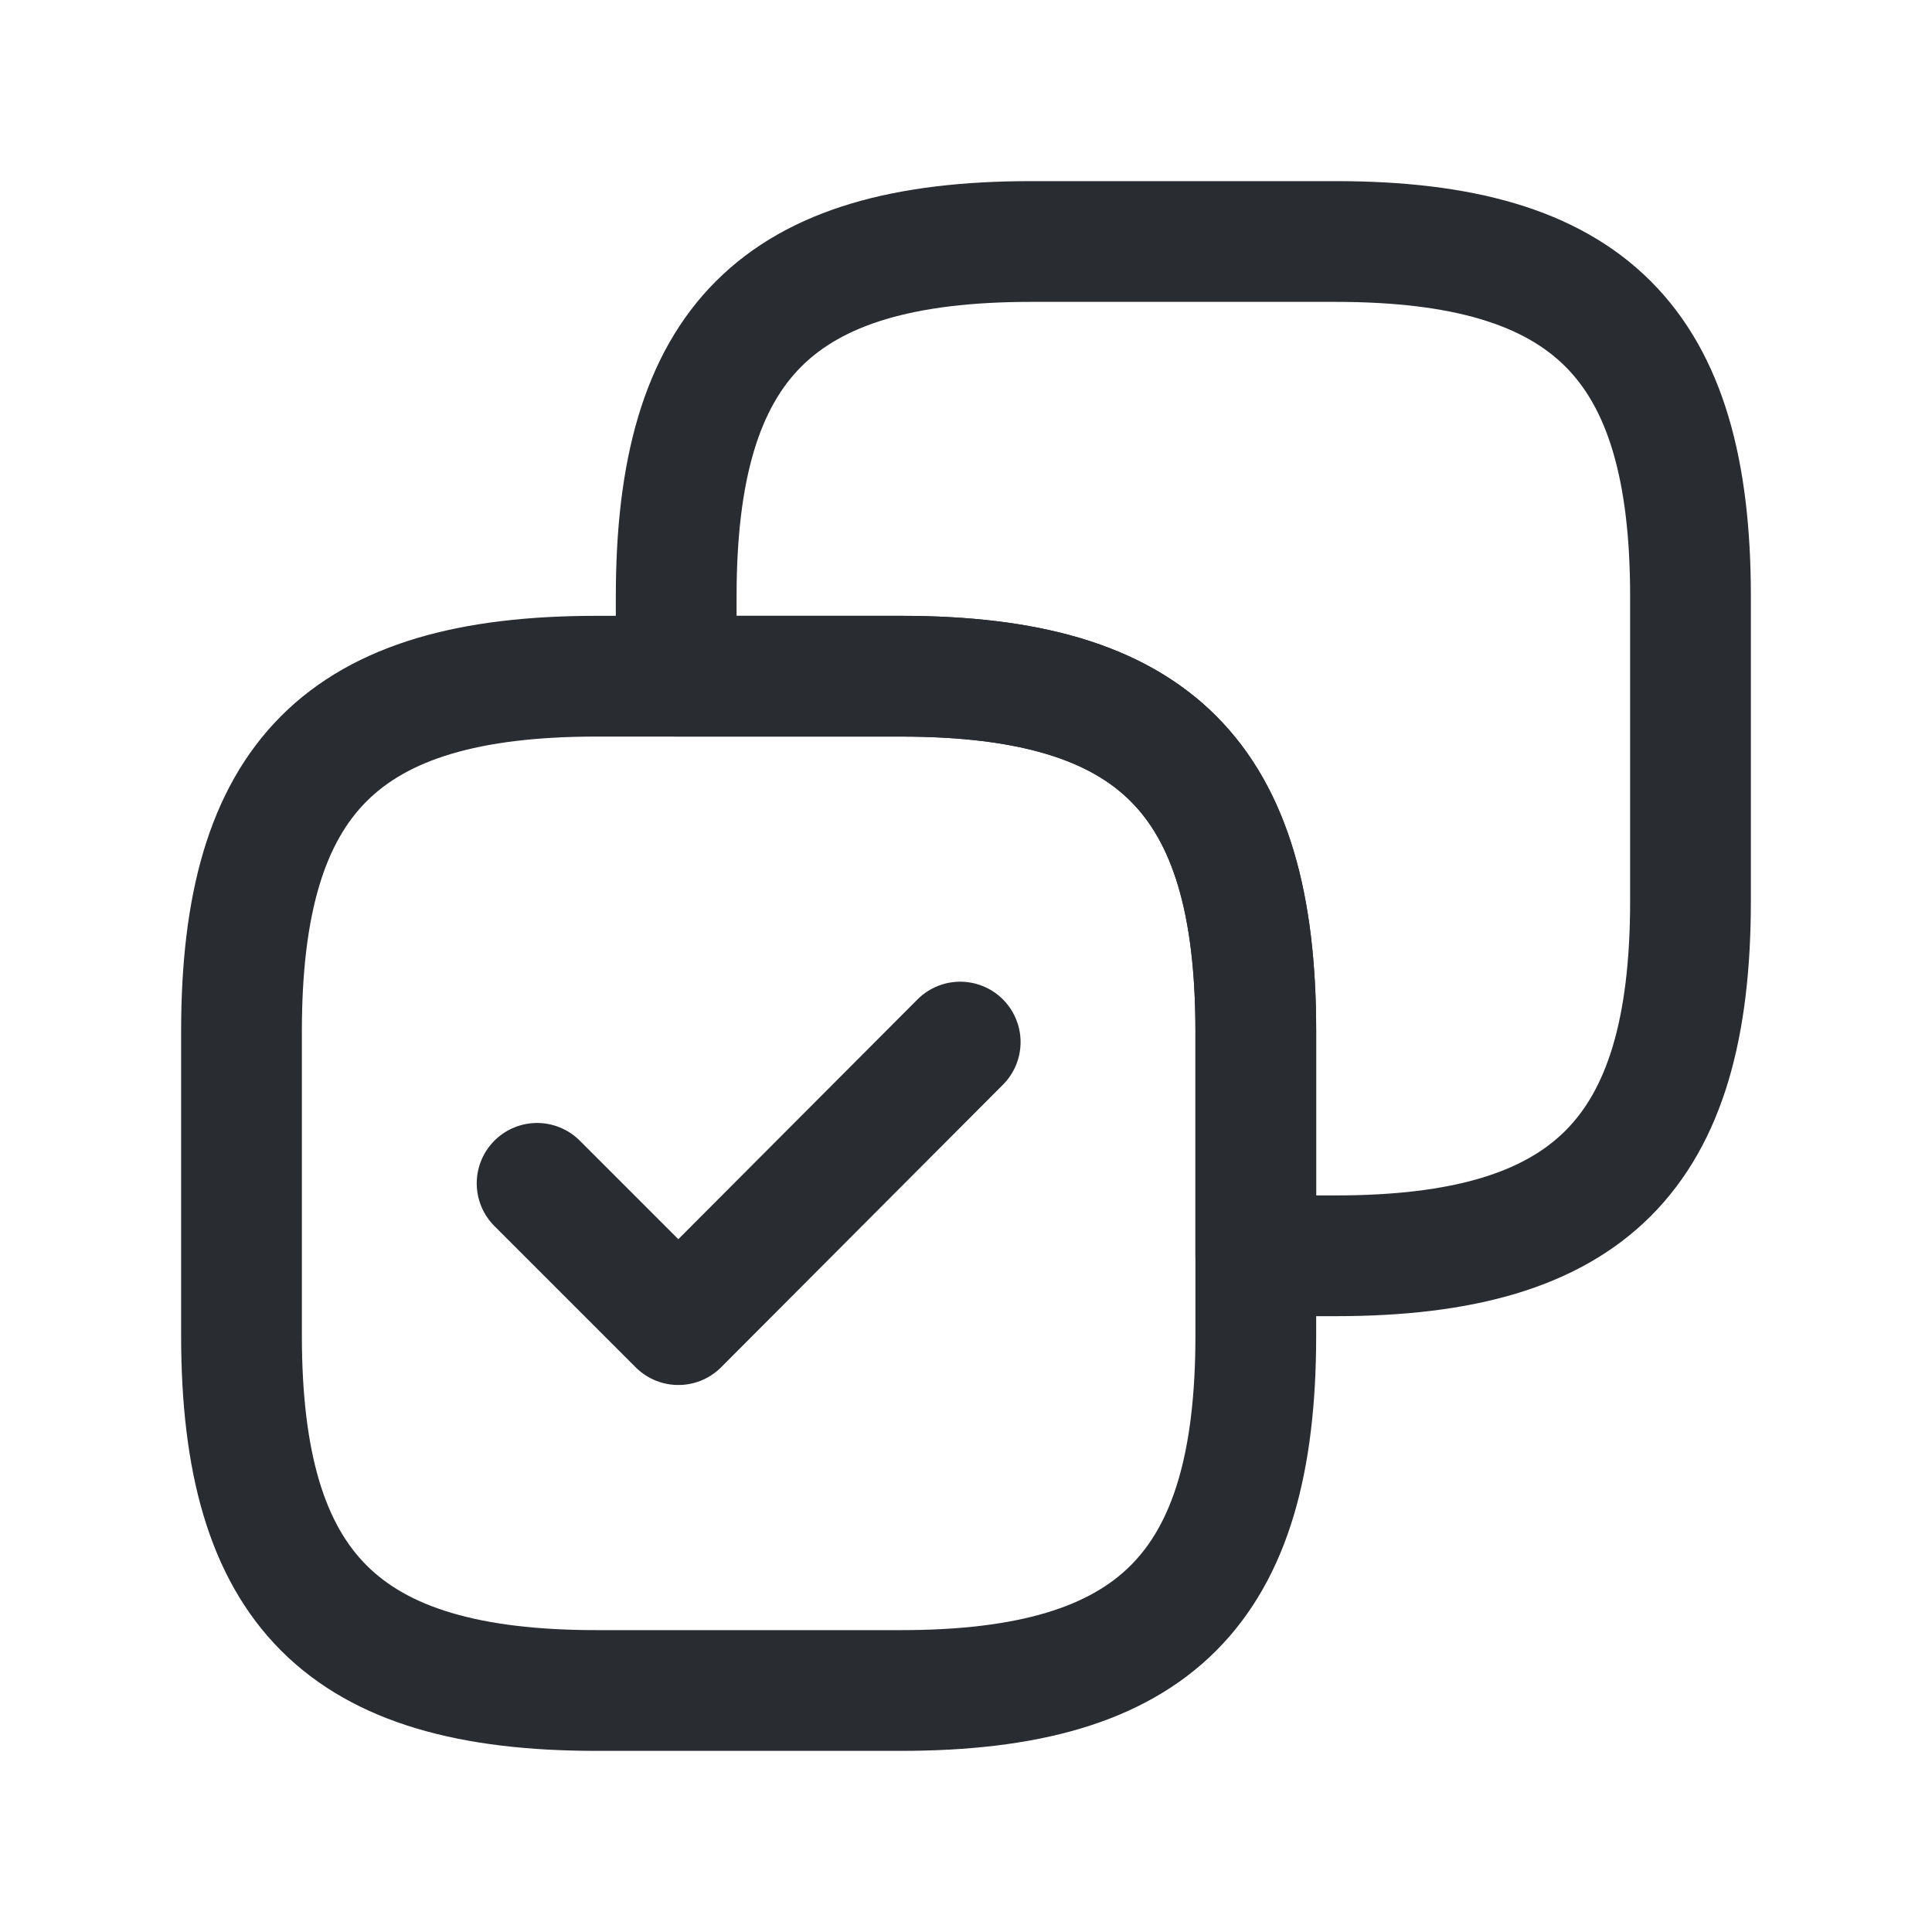 <?xml version="1.0" encoding="UTF-8"?> <svg xmlns="http://www.w3.org/2000/svg" width="24" height="24" viewBox="0 0 24 24" fill="none"><path d="M21 11.19V7.41C21 4.26 19.74 3 16.59 3H12.81C9.66 3 8.4 4.26 8.4 7.41V8.4H11.19C14.34 8.4 15.6 9.66 15.6 12.81V15.6H16.59C19.74 15.6 21 14.34 21 11.19Z" stroke="#292D32" stroke-width="1.5" stroke-linecap="round" stroke-linejoin="round"></path><path d="M15.6 16.59V12.81C15.6 9.66 14.34 8.4 11.19 8.4H7.41C4.26 8.4 3 9.66 3 12.81V16.59C3 19.74 4.26 21 7.41 21H11.19C14.34 21 15.6 19.74 15.6 16.59Z" stroke="#292D32" stroke-width="1.5" stroke-linecap="round" stroke-linejoin="round"></path><path d="M6.672 14.7L8.427 16.455L11.928 12.945" stroke="#292D32" stroke-width="1.5" stroke-linecap="round" stroke-linejoin="round"></path></svg> 